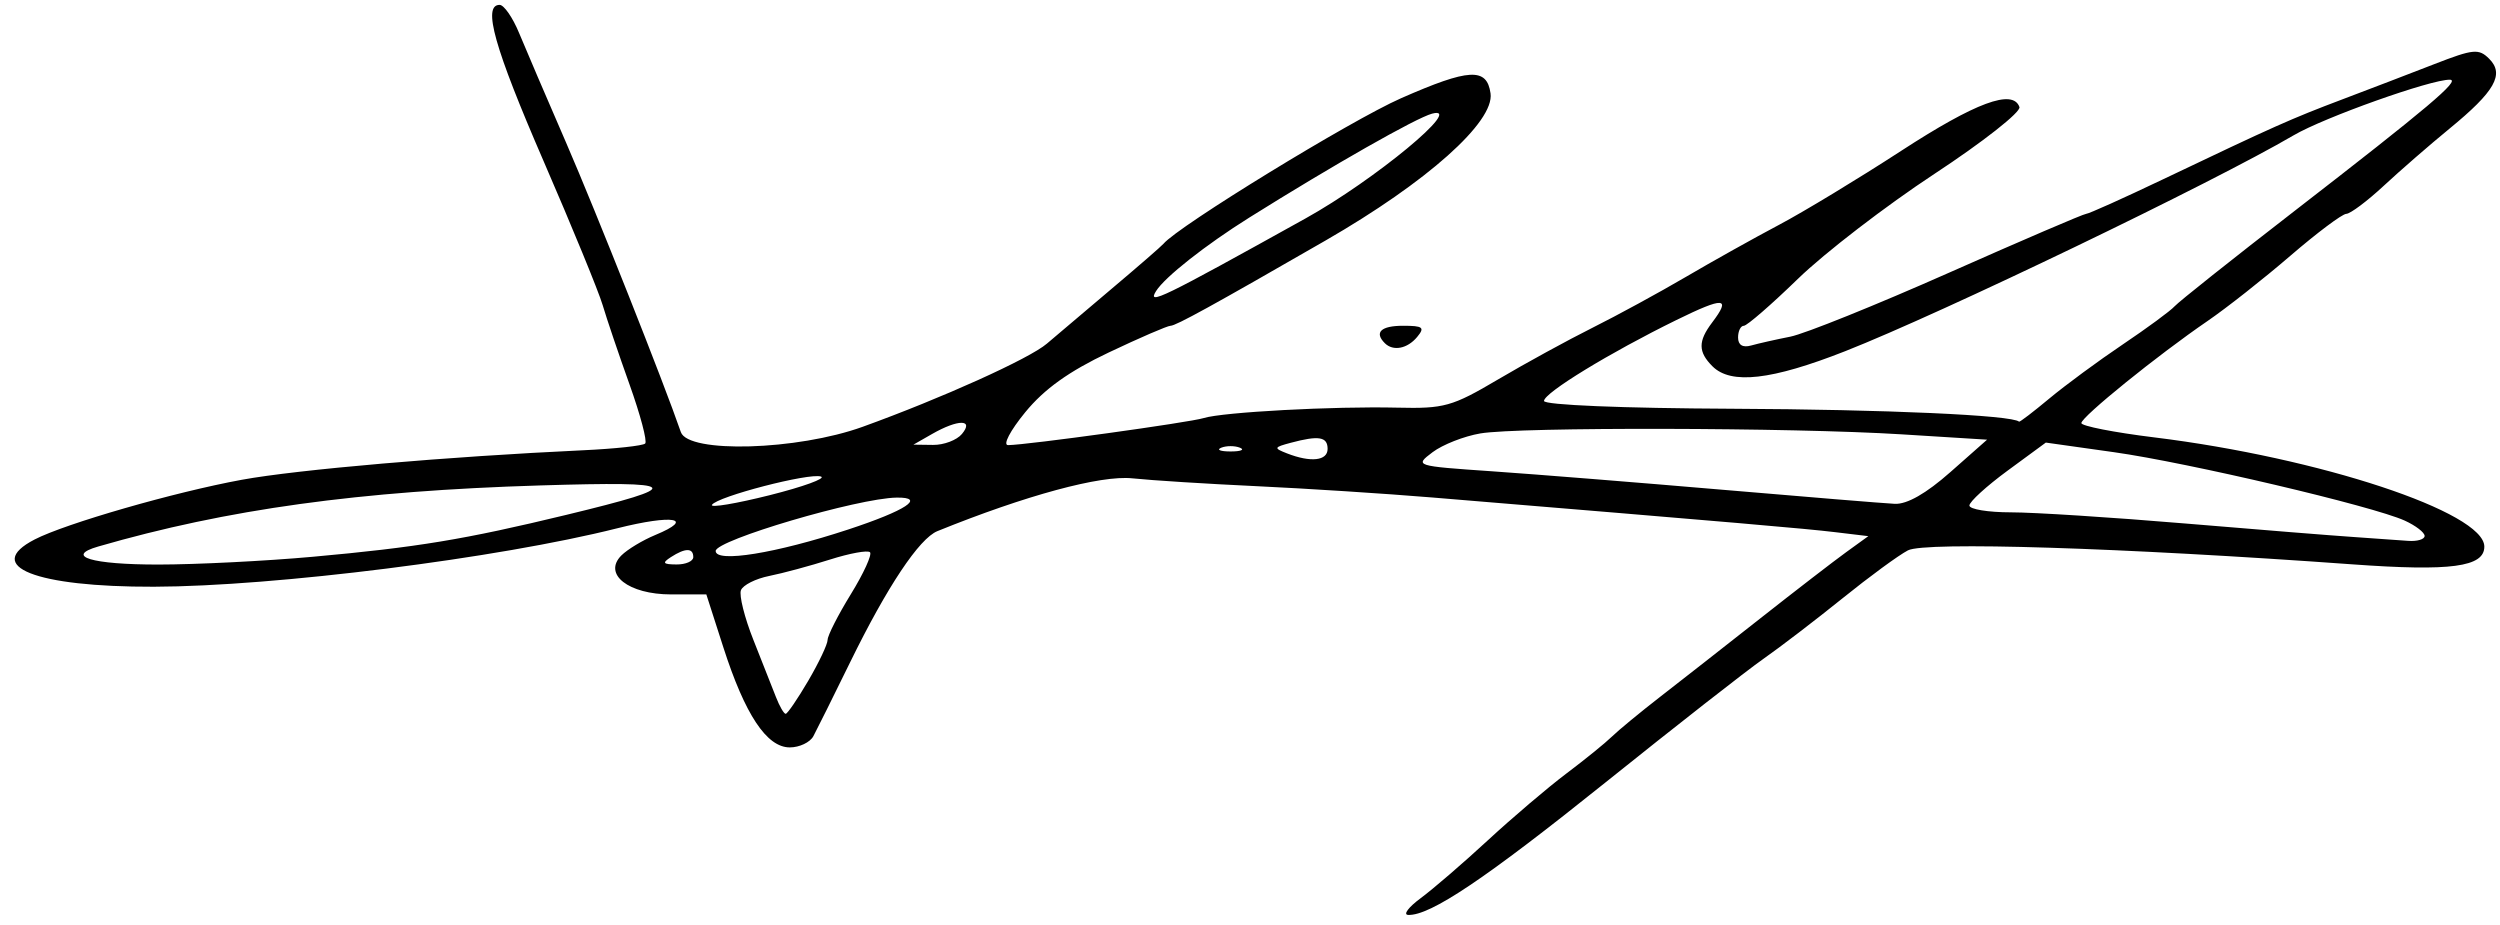 <?xml version="1.0" encoding="UTF-8" standalone="no"?>
<!-- Created with Inkscape (http://www.inkscape.org/) -->

<svg
   version="1.1"
   id="svg9"
   width="446.667"
   height="165.333"
   viewBox="0 0 446.667 165.333"
   sodipodi:docname="signature.svg"
   inkscape:version="1.1.1 (3bf5ae0d25, 2021-09-20)"
   xmlns:inkscape="http://www.inkscape.org/namespaces/inkscape"
   xmlns:sodipodi="http://sodipodi.sourceforge.net/DTD/sodipodi-0.dtd"
   xmlns="http://www.w3.org/2000/svg"
   xmlns:svg="http://www.w3.org/2000/svg">
  <defs
     id="defs13" />
  <sodipodi:namedview
     id="namedview11"
     pagecolor="#505050"
     bordercolor="#eeeeee"
     borderopacity="1"
     inkscape:pageshadow="0"
     inkscape:pageopacity="0"
     inkscape:pagecheckerboard="0"
     showgrid="false"
     inkscape:zoom="1.3365672"
     inkscape:cx="329.94974"
     inkscape:cy="95.393633"
     inkscape:window-width="1920"
     inkscape:window-height="1009"
     inkscape:window-x="2552"
     inkscape:window-y="1076"
     inkscape:window-maximized="1"
     inkscape:current-layer="g15" />
  <g
     inkscape:groupmode="layer"
     inkscape:label="Image"
     id="g15">
    <path
       style="fill:#000000;stroke-width:1.333"
       d="m 253.839,160.464 c 2.185,-1.609 7.585,-6.262 12,-10.339 4.415,-4.077 10.727,-9.444 14.027,-11.927 3.3,-2.482 6.956,-5.446 8.124,-6.587 1.168,-1.14 5.068,-4.356 8.667,-7.146 3.599,-2.79 11.643,-9.09 17.876,-14 6.233,-4.91 13.121,-10.22 15.305,-11.8 l 3.972,-2.873 -5.972,-0.716 c -5.332,-0.639 -17.062,-1.648 -71.972,-6.194 -8.433,-0.698 -22.533,-1.605 -31.333,-2.016 -8.8,-0.411 -18.799,-1.042 -22.221,-1.402 -5.642,-0.595 -19.021,3.028 -34.825,9.43 -3.249,1.316 -8.987,9.932 -15.577,23.39 -3.031,6.189 -5.996,12.153 -6.589,13.253 -0.593,1.1 -2.489,2 -4.214,2 -4.119,0 -8.003,-5.855 -11.876,-17.903 l -3.032,-9.431 h -6.293 c -7.627,0 -12.235,-3.614 -8.883,-6.966 1.072,-1.072 3.793,-2.713 6.046,-3.647 7.253,-3.004 3.185,-3.717 -6.821,-1.194 C 89.106,99.727 49.079,104.773 27.49,104.83 6.299,104.886 -3.073,101.167 6.199,96.381 11.723,93.529 31.172,87.926 43.199,85.72 c 9.935,-1.822 36.891,-4.152 61.009,-5.274 5.688,-0.265 10.667,-0.806 11.064,-1.203 0.397,-0.397 -0.861,-5.143 -2.795,-10.547 -1.934,-5.404 -4.093,-11.782 -4.798,-14.175 -0.705,-2.393 -5.451,-13.963 -10.548,-25.711 C 88.303,8.457 86.168,0.871 89.267,0.871 c 0.771,0 2.331,2.25 3.466,5 1.136,2.75 4.929,11.6 8.43,19.667 5.302,12.217 17.503,42.992 20.484,51.667 1.318,3.835 20.809,3.267 32.473,-0.947 14.122,-5.102 29.815,-12.185 32.924,-14.861 1.552,-1.336 6.722,-5.716 11.489,-9.733 4.767,-4.017 8.967,-7.663 9.333,-8.101 2.648,-3.166 33.54,-22.092 42.462,-26.015 12.161,-5.347 15.32,-5.518 15.982,-0.866 0.723,5.084 -11.357,15.853 -29.505,26.304 -20.144,11.601 -26.722,15.219 -27.668,15.219 -0.546,0 -5.526,2.153 -11.067,4.784 -7.109,3.376 -11.493,6.515 -14.894,10.667 -2.702,3.297 -4.048,5.878 -3.064,5.872 3.339,-0.021 32.432,-4.045 34.957,-4.836 3.39,-1.062 23.26,-2.13 34.57,-1.859 8.393,0.202 9.8,-0.192 18,-5.033 4.893,-2.888 12.496,-7.049 16.896,-9.247 4.4,-2.198 11.9,-6.282 16.667,-9.077 4.767,-2.795 12.267,-6.986 16.667,-9.314 4.4,-2.328 14.2,-8.264 21.778,-13.192 13.333,-8.671 19.991,-11.139 21.16,-7.847 0.309,0.872 -6.518,6.241 -15.173,11.931 -8.654,5.691 -19.629,14.128 -24.389,18.749 -4.759,4.621 -9.116,8.402 -9.682,8.402 -0.565,0 -1.028,0.94 -1.028,2.09 0,1.352 0.824,1.858 2.333,1.433 1.283,-0.361 4.433,-1.072 7,-1.578 2.567,-0.507 15.333,-5.652 28.369,-11.433 13.036,-5.781 24.058,-10.511 24.493,-10.511 0.435,0 6.569,-2.755 13.631,-6.123 20.107,-9.589 22.941,-10.852 32.174,-14.343 4.767,-1.802 12.149,-4.631 16.404,-6.287 6.977,-2.713 7.94,-2.807 9.797,-0.95 2.769,2.769 1.029,5.829 -7.099,12.486 -3.504,2.87 -8.785,7.46 -11.736,10.201 -2.951,2.741 -5.966,4.999 -6.699,5.018 -0.733,0.019 -5.233,3.393 -10,7.498 -4.767,4.104 -11.421,9.346 -14.787,11.648 -8.895,6.084 -22.547,17.125 -22.547,18.235 0,0.525 5.85,1.674 13,2.553 29.58,3.638 59,13.372 59,19.521 0,3.638 -5.973,4.441 -23.571,3.167 -41.28,-2.989 -76.349,-4.093 -79.411,-2.5 -1.66,0.863 -6.918,4.716 -11.684,8.562 -4.767,3.846 -11.128,8.715 -14.137,10.82 -3.009,2.105 -15.696,12.033 -28.195,22.063 -21.463,17.223 -31.347,23.86 -35.282,23.69 -0.946,-0.041 0.068,-1.391 2.254,-3 z M 144.406,121.634 c 1.903,-3.247 3.46,-6.538 3.46,-7.313 0,-0.775 1.87,-4.448 4.155,-8.163 2.285,-3.714 3.824,-7.085 3.42,-7.489 -0.405,-0.405 -3.625,0.183 -7.155,1.306 -3.531,1.123 -8.41,2.441 -10.843,2.928 -2.433,0.487 -4.711,1.636 -5.063,2.552 -0.352,0.916 0.65,4.91 2.226,8.874 1.576,3.965 3.389,8.558 4.03,10.208 0.64,1.65 1.422,3 1.737,3 0.315,0 2.13,-2.657 4.033,-5.904 z M 55.866,99.478 c 18.628,-1.681 27.116,-3.084 45.333,-7.493 21.537,-5.212 20.812,-6.029 -4.667,-5.255 -32.301,0.98 -55.958,4.249 -78.985,10.914 -6.07,1.757 -1.174,3.227 10.73,3.223 6.74,-0.003 19.155,-0.627 27.588,-1.389 z m 68,0.06 c 0,-1.671 -1.415,-1.671 -4,0 -1.617,1.045 -1.426,1.296 1,1.313 1.65,0.011 3,-0.58 3,-1.313 z m 27.667,-4.929 c 10.344,-3.405 13.95,-5.779 8.667,-5.705 -6.897,0.096 -32.333,7.6 -32.333,9.538 0,2.16 10.747,0.419 23.667,-3.833 z m 281.667,1.143 c 0,-0.616 -1.601,-1.849 -3.558,-2.74 -5.68,-2.588 -38.651,-10.344 -51.948,-12.221 l -12.172,-1.717 -6.828,5.012 c -3.756,2.757 -6.828,5.561 -6.828,6.232 0,0.671 3.343,1.22 7.43,1.22 4.086,0 18.036,0.892 31,1.982 12.964,1.09 26.57,2.182 30.237,2.426 3.667,0.244 8.017,0.552 9.667,0.684 1.65,0.132 3,-0.263 3,-0.879 z M 146.677,85.142 c -2.093,-0.698 -18.561,3.579 -19.475,5.058 -0.348,0.563 4.289,-0.212 10.304,-1.723 6.015,-1.511 10.142,-3.011 9.171,-3.335 z m 201.77,-0.774 6.581,-5.812 -15.248,-0.952 c -19.632,-1.226 -68.422,-1.333 -75.288,-0.165 -2.911,0.495 -6.752,2.005 -8.536,3.355 -3.234,2.448 -3.206,2.457 10.667,3.414 7.65,0.528 26.209,2.014 41.242,3.303 15.033,1.289 28.833,2.417 30.667,2.506 2.189,0.107 5.593,-1.833 9.914,-5.65 z m -111.248,-4.163 c 0,-2.177 -1.567,-2.436 -6.595,-1.091 -3.021,0.808 -3.07,0.947 -0.667,1.888 4.253,1.664 7.262,1.334 7.262,-0.797 z m -15.667,-0.216 c -0.917,-0.37 -2.417,-0.37 -3.333,0 -0.917,0.37 -0.167,0.673 1.667,0.673 1.833,0 2.583,-0.303 1.667,-0.673 z m -49.667,-2.45 c 2.208,-2.661 -0.678,-2.661 -5.333,0 l -3.333,1.905 3.503,0.047 c 1.927,0.026 4.25,-0.853 5.163,-1.953 z m 194.278,-6.333 c 2.859,-2.383 8.765,-6.733 13.126,-9.667 4.361,-2.933 8.529,-6 9.262,-6.815 0.733,-0.815 10.333,-8.447 21.333,-16.96 24.06,-18.62 29.809,-23.475 27.852,-23.522 -3.32,-0.08 -22.441,6.722 -27.919,9.933 -14.506,8.501 -62.847,31.773 -80.119,38.569 -13.164,5.181 -20.414,6.006 -23.719,2.7 -2.577,-2.577 -2.59,-4.472 -0.053,-7.826 3.434,-4.541 2.157,-4.63 -6.376,-0.447 -11.933,5.85 -23.667,13.022 -23.667,14.465 0,0.723 13.975,1.301 33.667,1.393 27.418,0.127 50.023,1.146 51.207,2.308 0.114,0.112 2.546,-1.747 5.405,-4.13 z M 233.245,39.033 c 12.359,-6.869 28.608,-20.32 22.621,-18.727 -2.855,0.76 -17.713,9.207 -32.653,18.565 -7.83,4.904 -15.106,10.641 -16.668,13.142 -1.613,2.582 0.866,1.378 26.699,-12.98 z m 14.177,22.282 c -1.933,-1.933 -0.693,-3.111 3.274,-3.111 3.55,0 3.919,0.295 2.503,2 -1.751,2.11 -4.29,2.598 -5.778,1.111 z"
       id="path289" />
  </g>
</svg>
